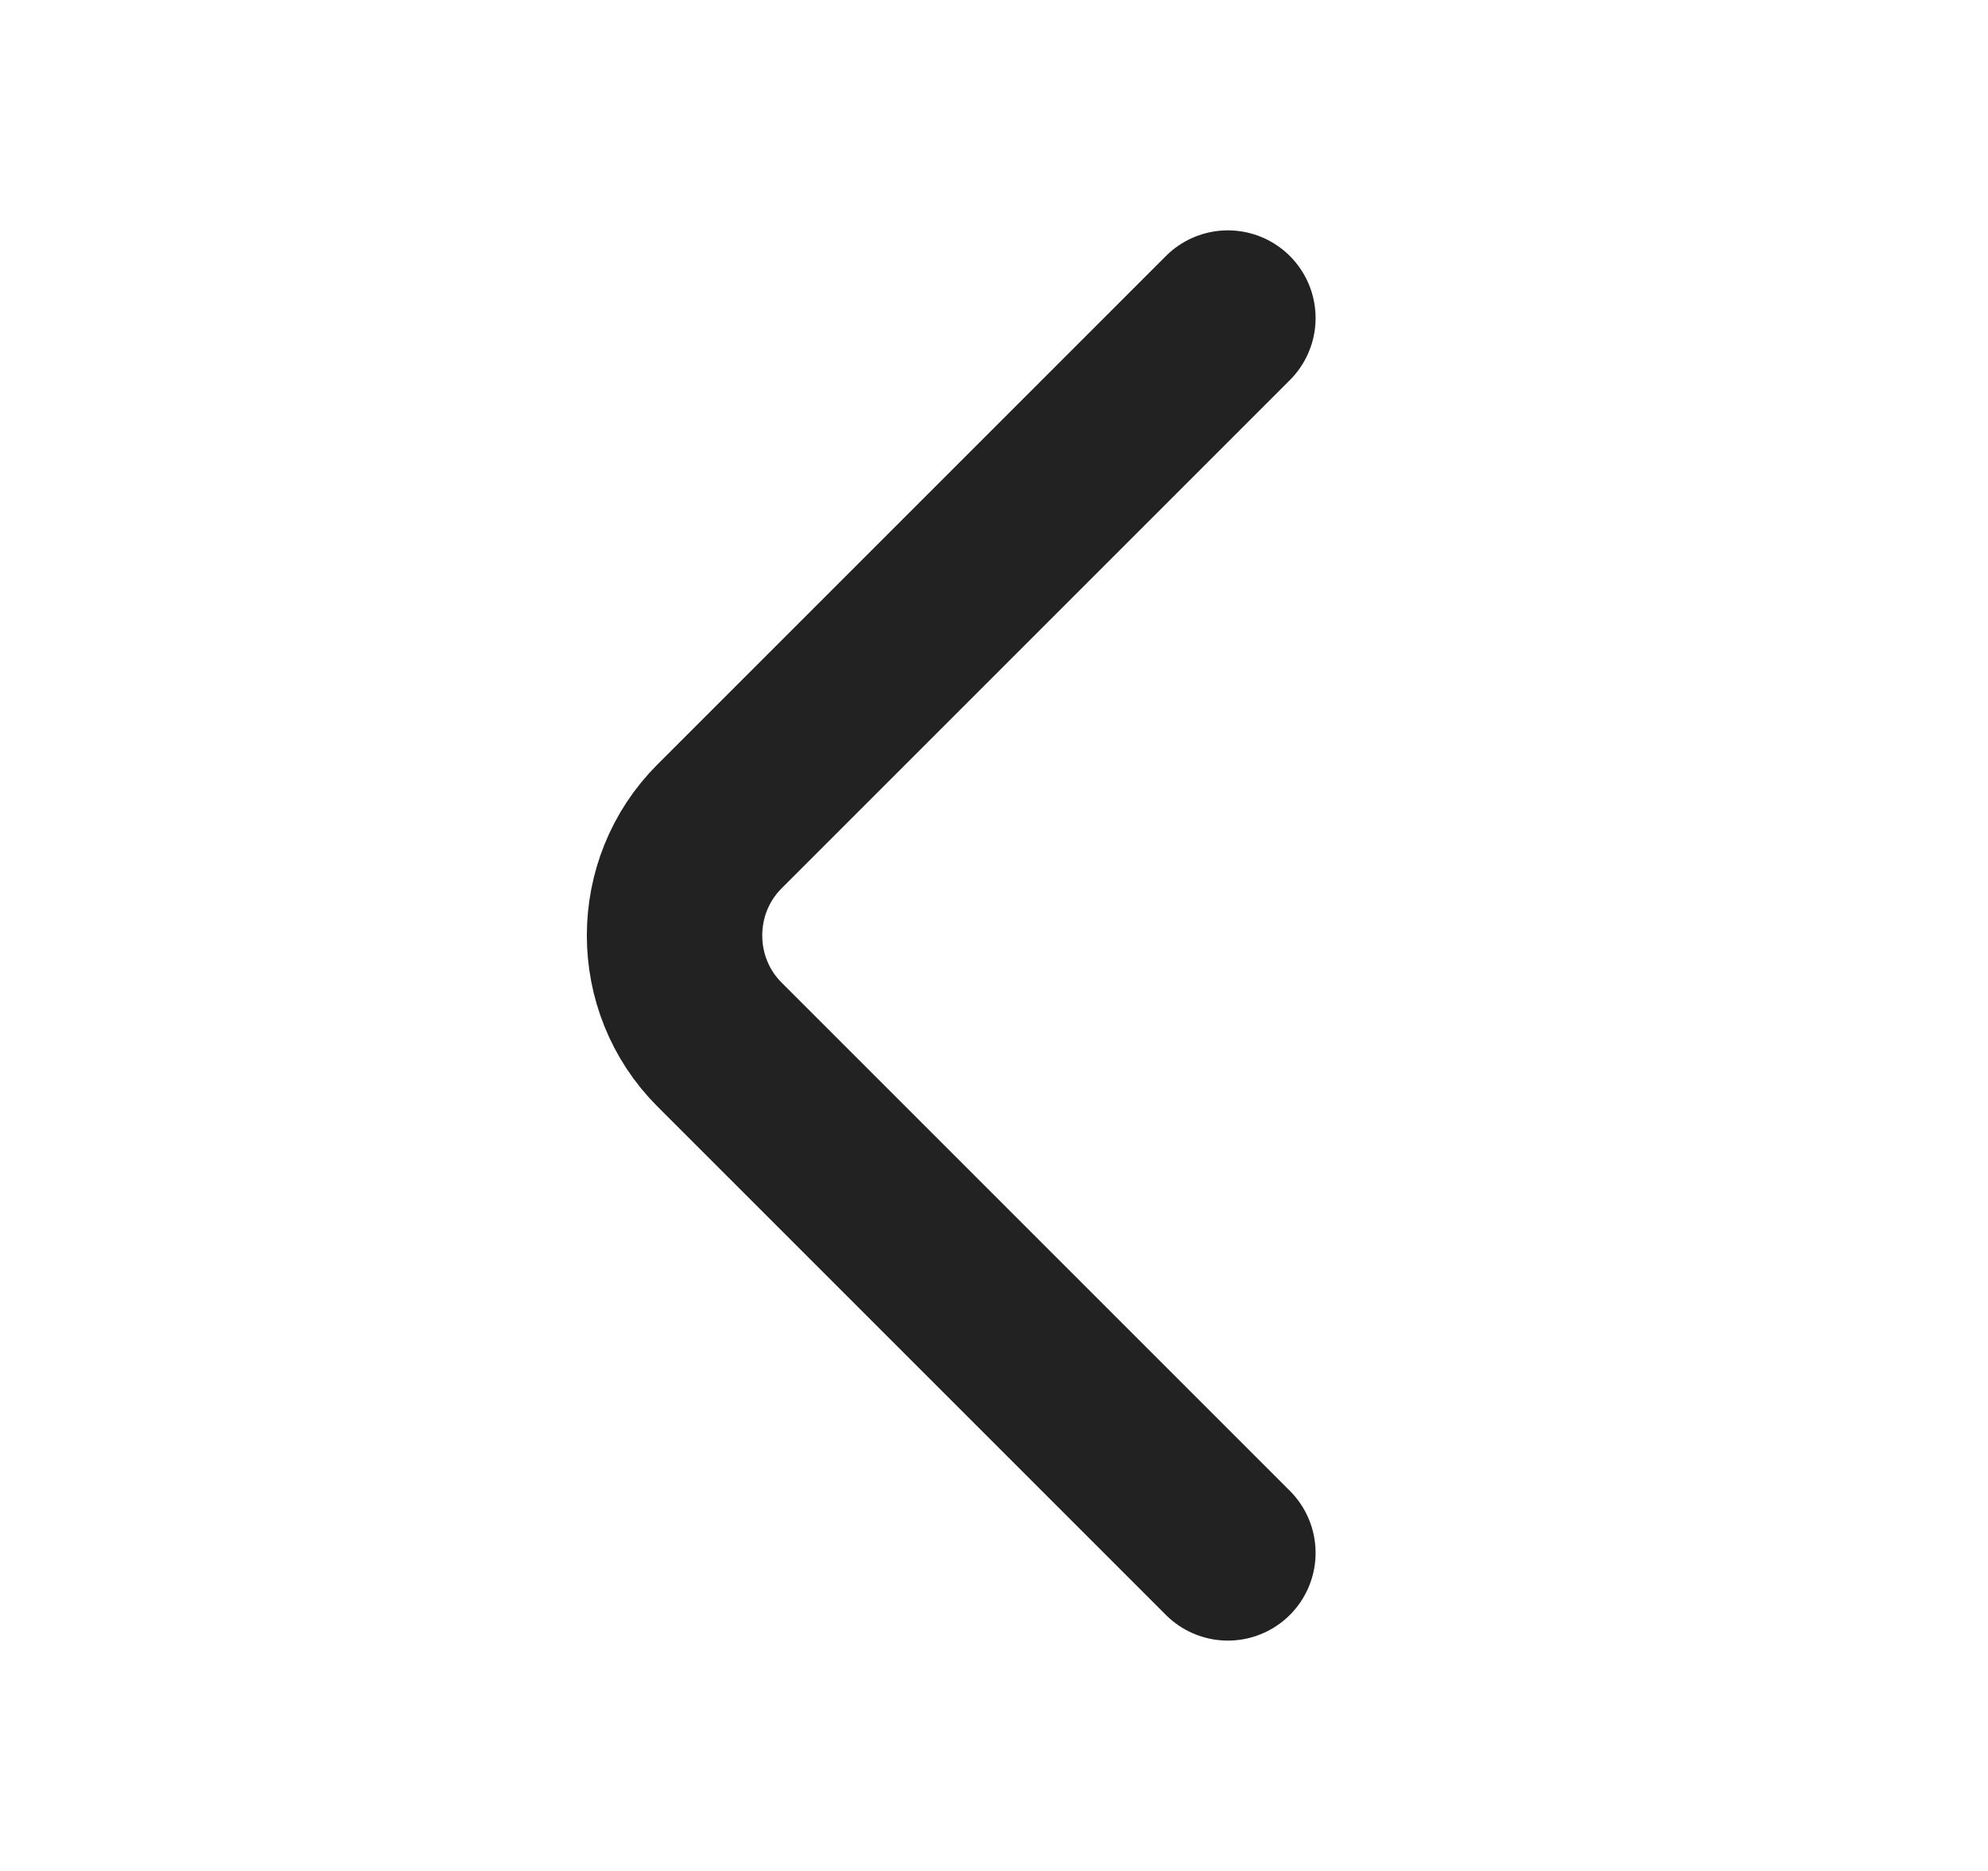 <svg width="17" height="16" viewBox="0 0 17 16" fill="none" xmlns="http://www.w3.org/2000/svg">
<path d="M10.5 13.28L6.153 8.933C5.64 8.42 5.64 7.58 6.153 7.067L10.5 2.72" stroke="#222222" stroke-width="1.5" stroke-miterlimit="10" stroke-linecap="round" stroke-linejoin="round"/>
</svg>
